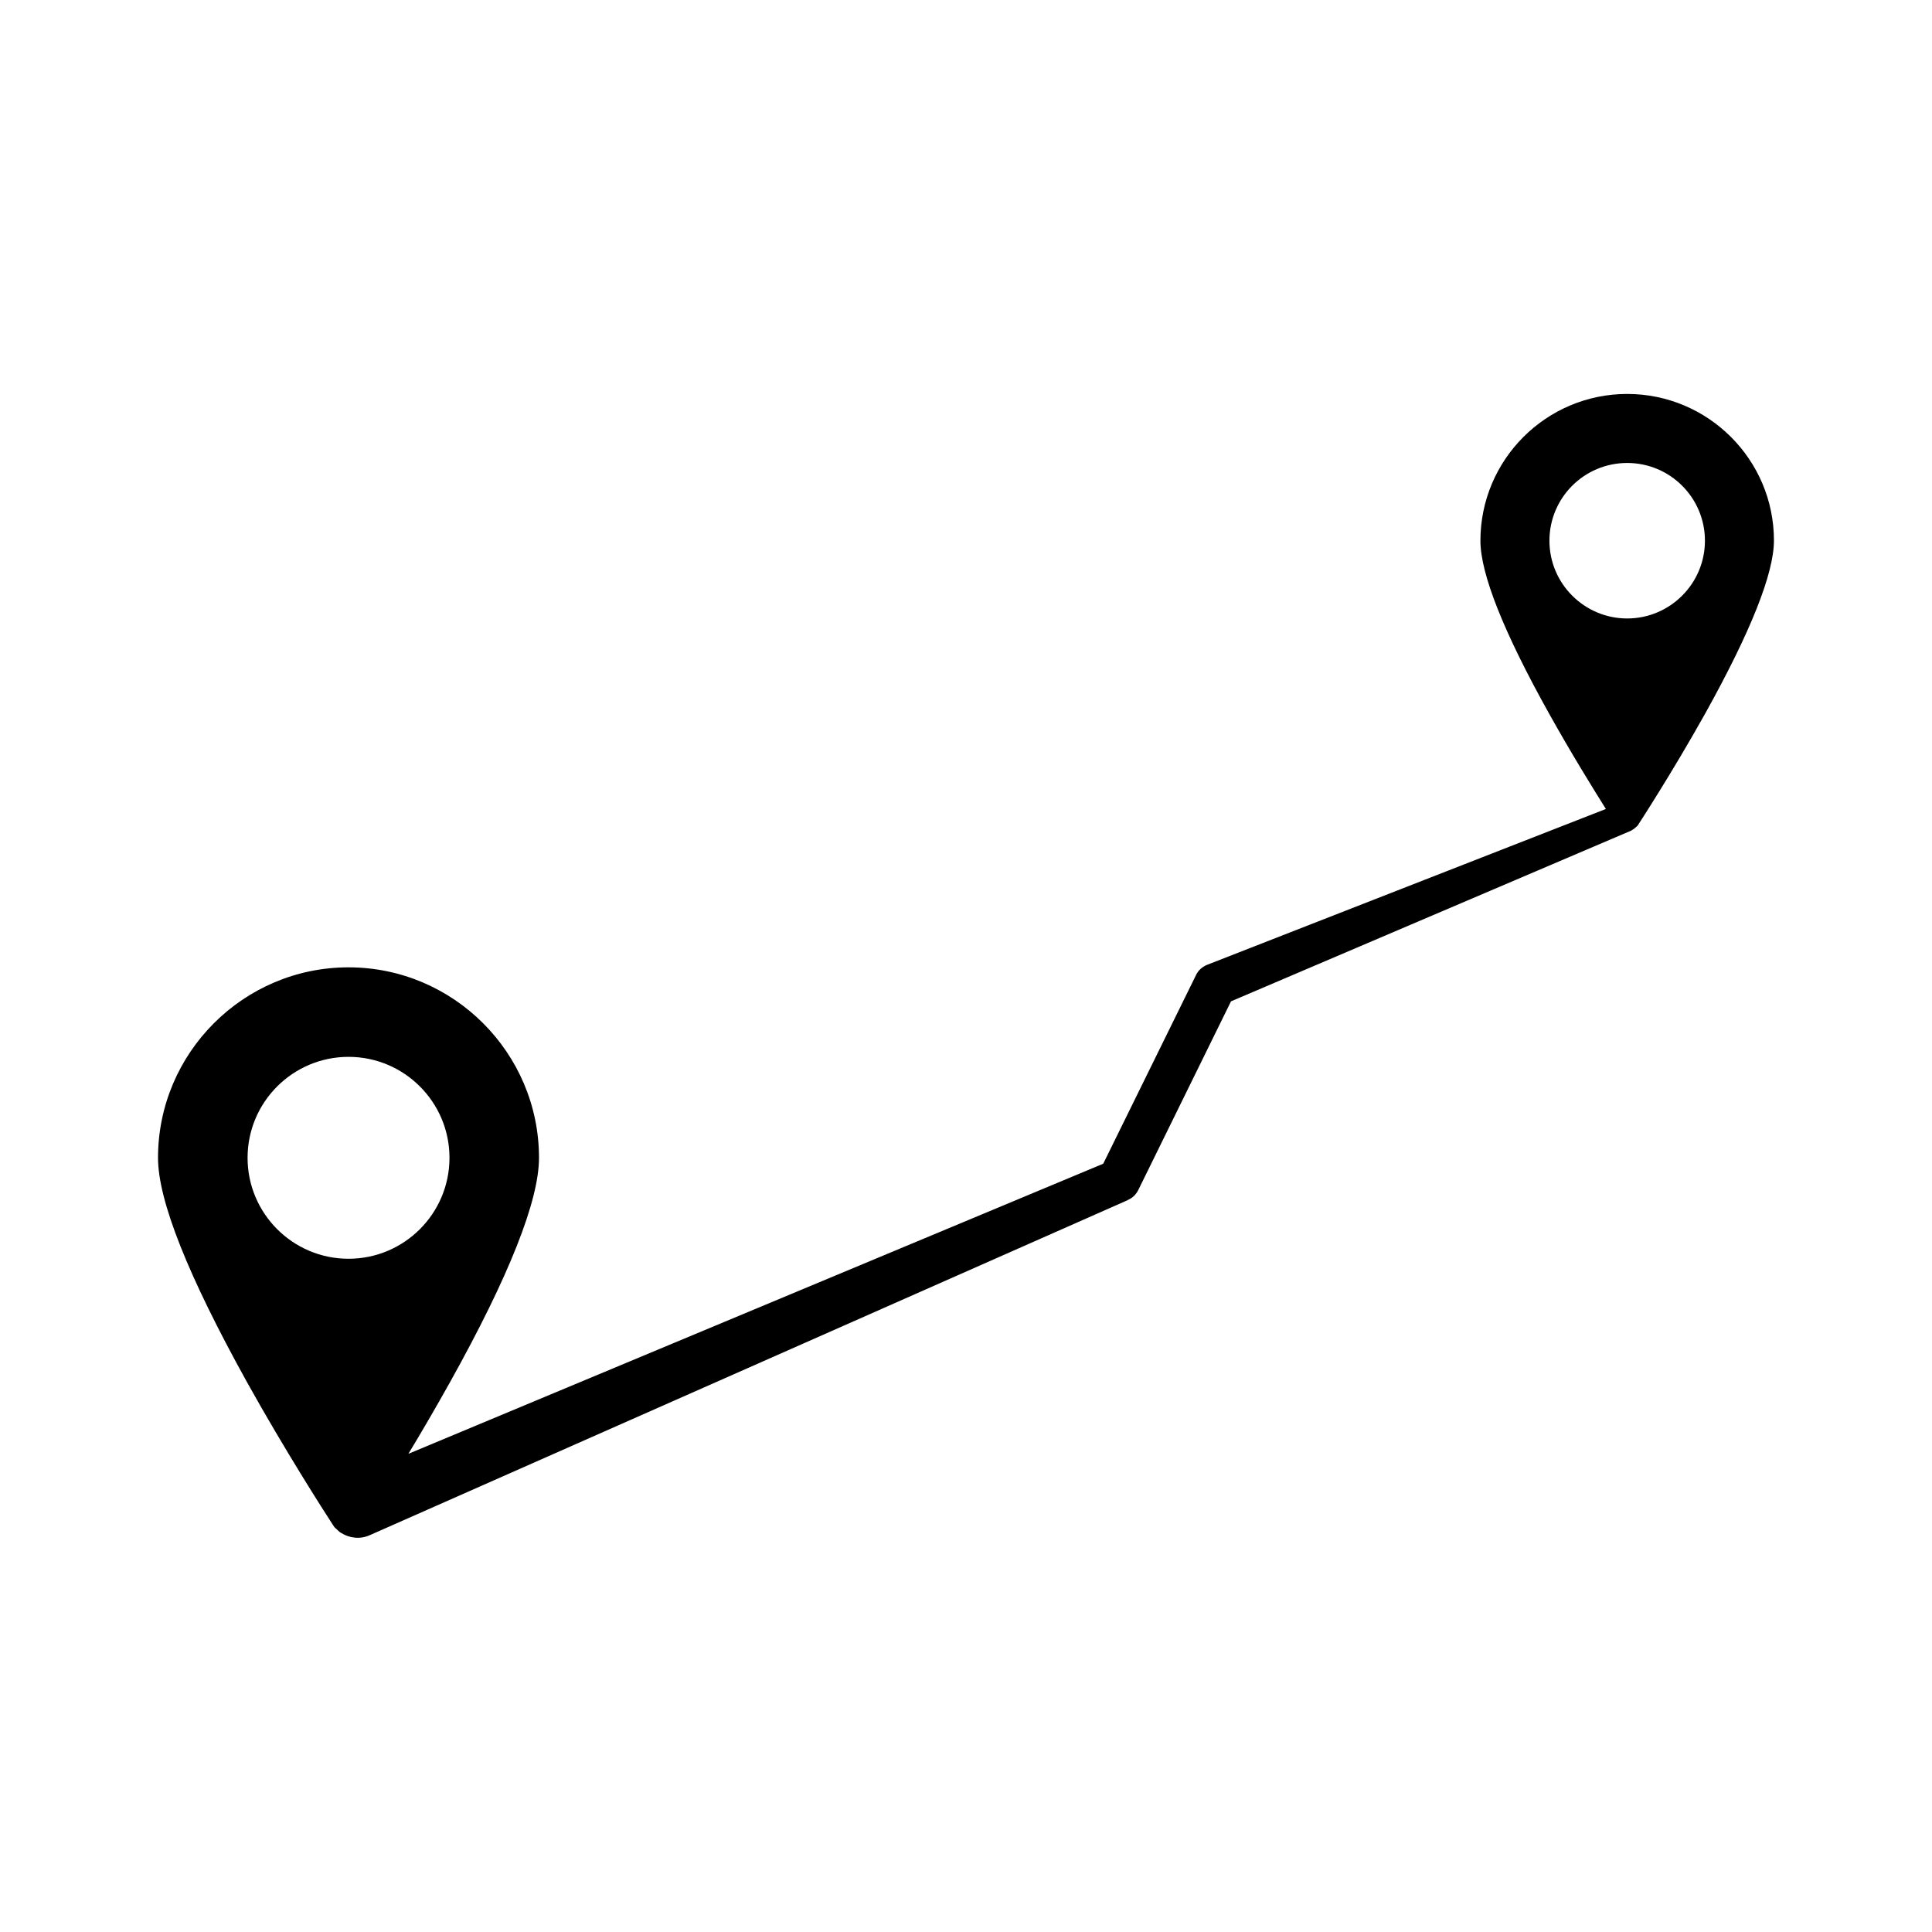 <?xml version="1.0" encoding="UTF-8"?>
<!-- Uploaded to: SVG Repo, www.svgrepo.com, Generator: SVG Repo Mixer Tools -->
<svg fill="#000000" width="800px" height="800px" version="1.1" viewBox="144 144 512 512" xmlns="http://www.w3.org/2000/svg">
 <path d="m575.22 248.4c-21.461 0-38.895 17.434-38.895 38.895 0 8.715 6.098 24.133 18.188 45.797 5.844 10.48 11.738 20 15.062 25.293l-105.7 41.312c-1.211 0.504-2.316 1.41-2.922 2.719l-0.051 0.102-24.535 49.879-184.14 76.879c3.426-5.644 7.203-12.141 11.035-18.992 15.668-28.113 23.578-48.113 23.578-59.449 0-27.809-22.672-50.48-50.48-50.48-27.812-0.004-50.484 22.668-50.484 50.477 0 11.336 7.961 31.285 23.578 59.449 10.125 18.188 20.355 34.109 22.672 37.684 0.051 0.102 0.152 0.203 0.203 0.301 0.152 0.25 0.301 0.453 0.301 0.453 0.152 0.203 0.352 0.301 0.504 0.453 0.102 0.102 0.25 0.25 0.352 0.352 0.301 0.25 0.555 0.555 0.906 0.707 2.215 1.41 5.039 1.762 7.609 0.605l200.82-88.77 0.051-0.051c1.211-0.504 2.215-1.461 2.82-2.719l24.535-49.926 106.05-45.242c0.102-0.051 0.203-0.152 0.301-0.203 0.25-0.102 0.453-0.301 0.656-0.453 0.152-0.102 0.301-0.25 0.402-0.352 0.152-0.152 0.301-0.203 0.402-0.402 0.102-0.152 9.02-13.805 17.887-29.676 12.043-21.664 18.188-37.082 18.188-45.797 0-21.41-17.43-38.844-38.895-38.844zm-365.61 202.43c0-14.762 11.992-26.754 26.754-26.754s26.754 11.992 26.754 26.754-11.992 26.754-26.754 26.754c-14.766 0-26.754-11.992-26.754-26.754zm365.61-142.93c-11.336 0-20.605-9.219-20.605-20.605s9.219-20.605 20.605-20.605c11.387 0 20.605 9.219 20.605 20.605s-9.27 20.605-20.605 20.605z"/>
</svg>